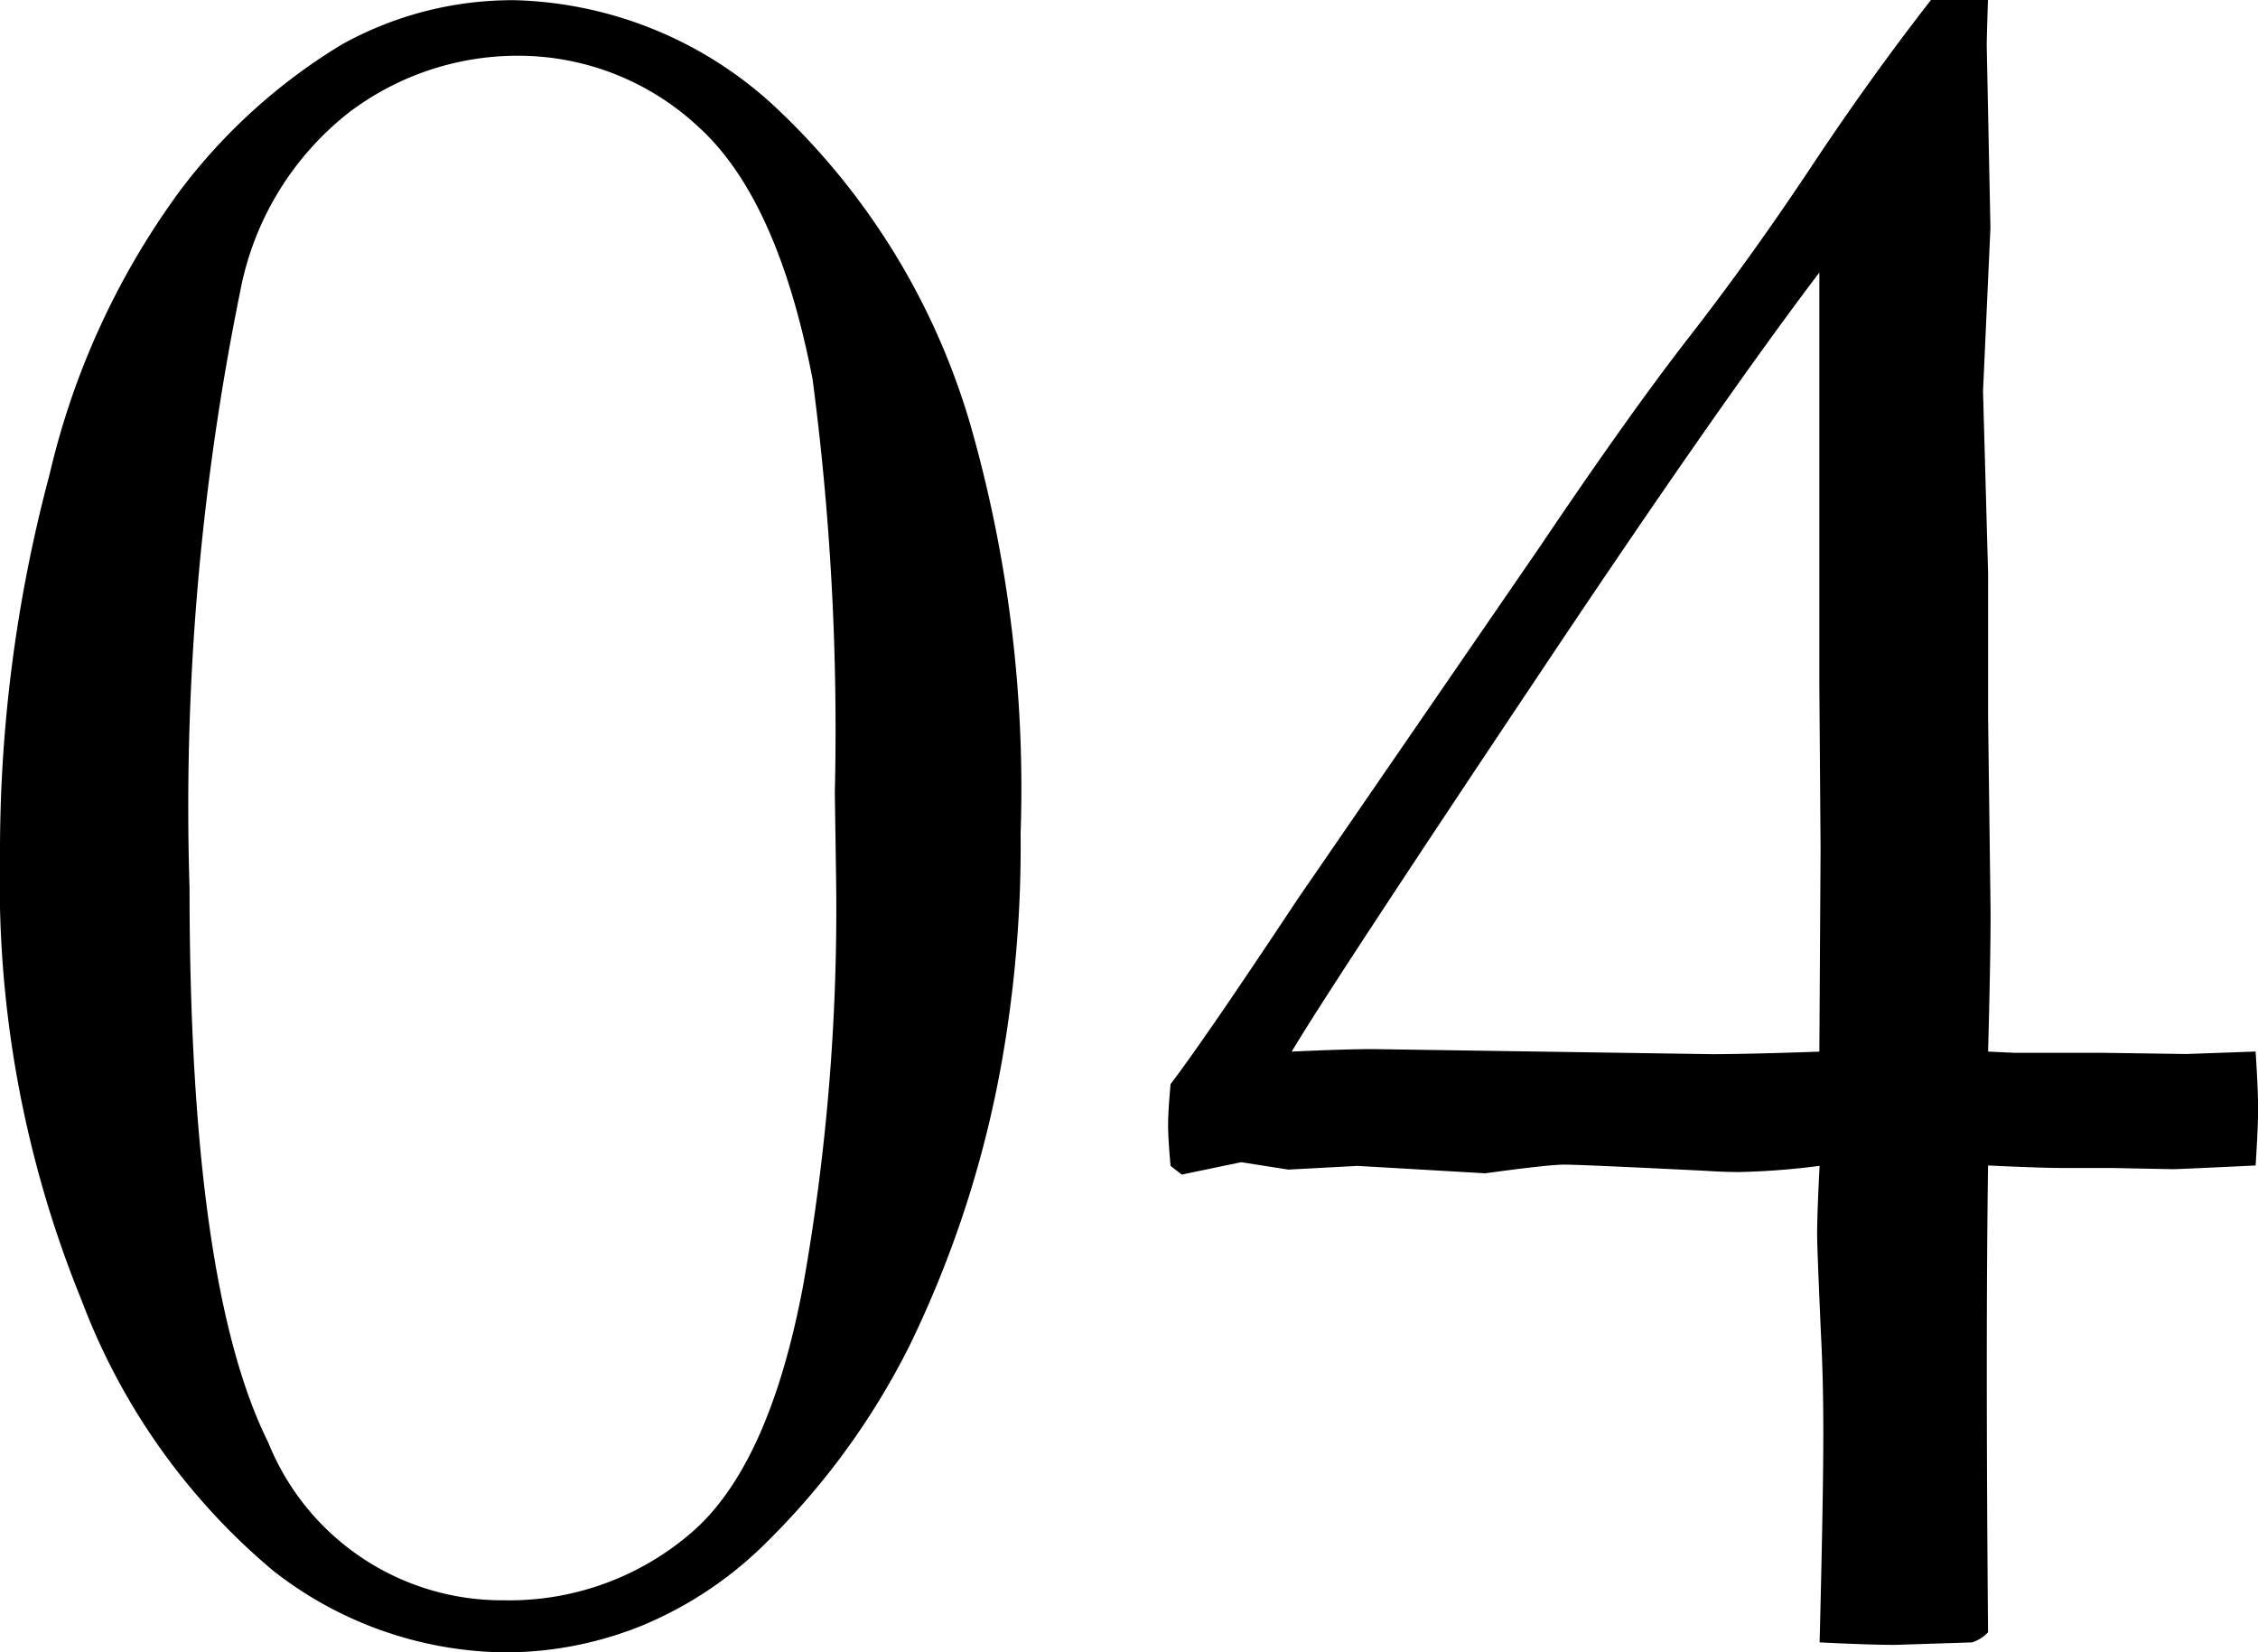 <svg xmlns="http://www.w3.org/2000/svg" width="44.507" height="32.568" viewBox="0 0 44.507 32.568">
  <path id="パス_503" data-name="パス 503" d="M21.875,27.595a24.421,24.421,0,0,1-.366,4.468,21.245,21.245,0,0,1-1.831,5.64,14.621,14.621,0,0,1-2.783,3.833,7.582,7.582,0,0,1-2.49,1.672,7.2,7.2,0,0,1-2.686.525,7.531,7.531,0,0,1-4.578-1.611A12.867,12.867,0,0,1,3.369,36.8a21.817,21.817,0,0,1-1.611-8.74,28.79,28.79,0,0,1,.977-7.544,15.3,15.3,0,0,1,2.576-5.6,11.342,11.342,0,0,1,3.174-2.869,6.921,6.921,0,0,1,3.43-.879,7.84,7.84,0,0,1,5.066,2.051A13.907,13.907,0,0,1,20.9,19.587,26.069,26.069,0,0,1,21.875,27.595Zm-3.662-.806a52.8,52.8,0,0,0-.439-8.154q-.684-3.54-2.234-4.956a5.205,5.205,0,0,0-3.625-1.416A5.5,5.5,0,0,0,8.63,13.386,5.863,5.863,0,0,0,6.494,16.9a50.922,50.922,0,0,0-1,11.768q0,7.812,1.55,10.925a4.966,4.966,0,0,0,4.651,3.113,5.489,5.489,0,0,0,3.674-1.318q1.55-1.318,2.222-4.9a42.4,42.4,0,0,0,.647-8.02ZM39.819,11.164h1.123q-.024.757-.024.9l.073,3.589-.146,3.223.1,3.589V25.3l.049,3.857q0,.9-.049,2.734l.513.024h1.733l1.66.024,1.367-.049q.049.757.049,1.123t-.049,1.123q-1.514.073-1.636.073l-1.221-.024h-.977q-.391,0-1.44-.049-.049,3.467,0,9.2a.734.734,0,0,1-.317.2l-1.514.049q-.488,0-1.489-.049.073-2.881.073-4.126,0-1.1-.049-2-.073-1.66-.073-1.9,0-.439.049-1.367a14.393,14.393,0,0,1-1.587.122q-.293,0-.659-.024-2.466-.122-2.783-.122t-1.562.171l-2.515-.146-1.367.073-.928-.146-1.172.244-.22-.171q-.049-.537-.049-.806t.049-.806q.684-.9,2.515-3.662L32.1,21.955q1.758-2.612,2.954-4.15T37.427,14.5Q38.6,12.727,39.819,11.164Zm-2.2,20.728.024-4-.024-3.174V16.535q-2,2.637-5.566,7.983-4.077,6.1-4.834,7.373,1.074-.049,1.611-.049l6.689.1Q36.255,31.94,37.622,31.892Z" transform="translate(-1.758 -11.164)"/>
</svg>
